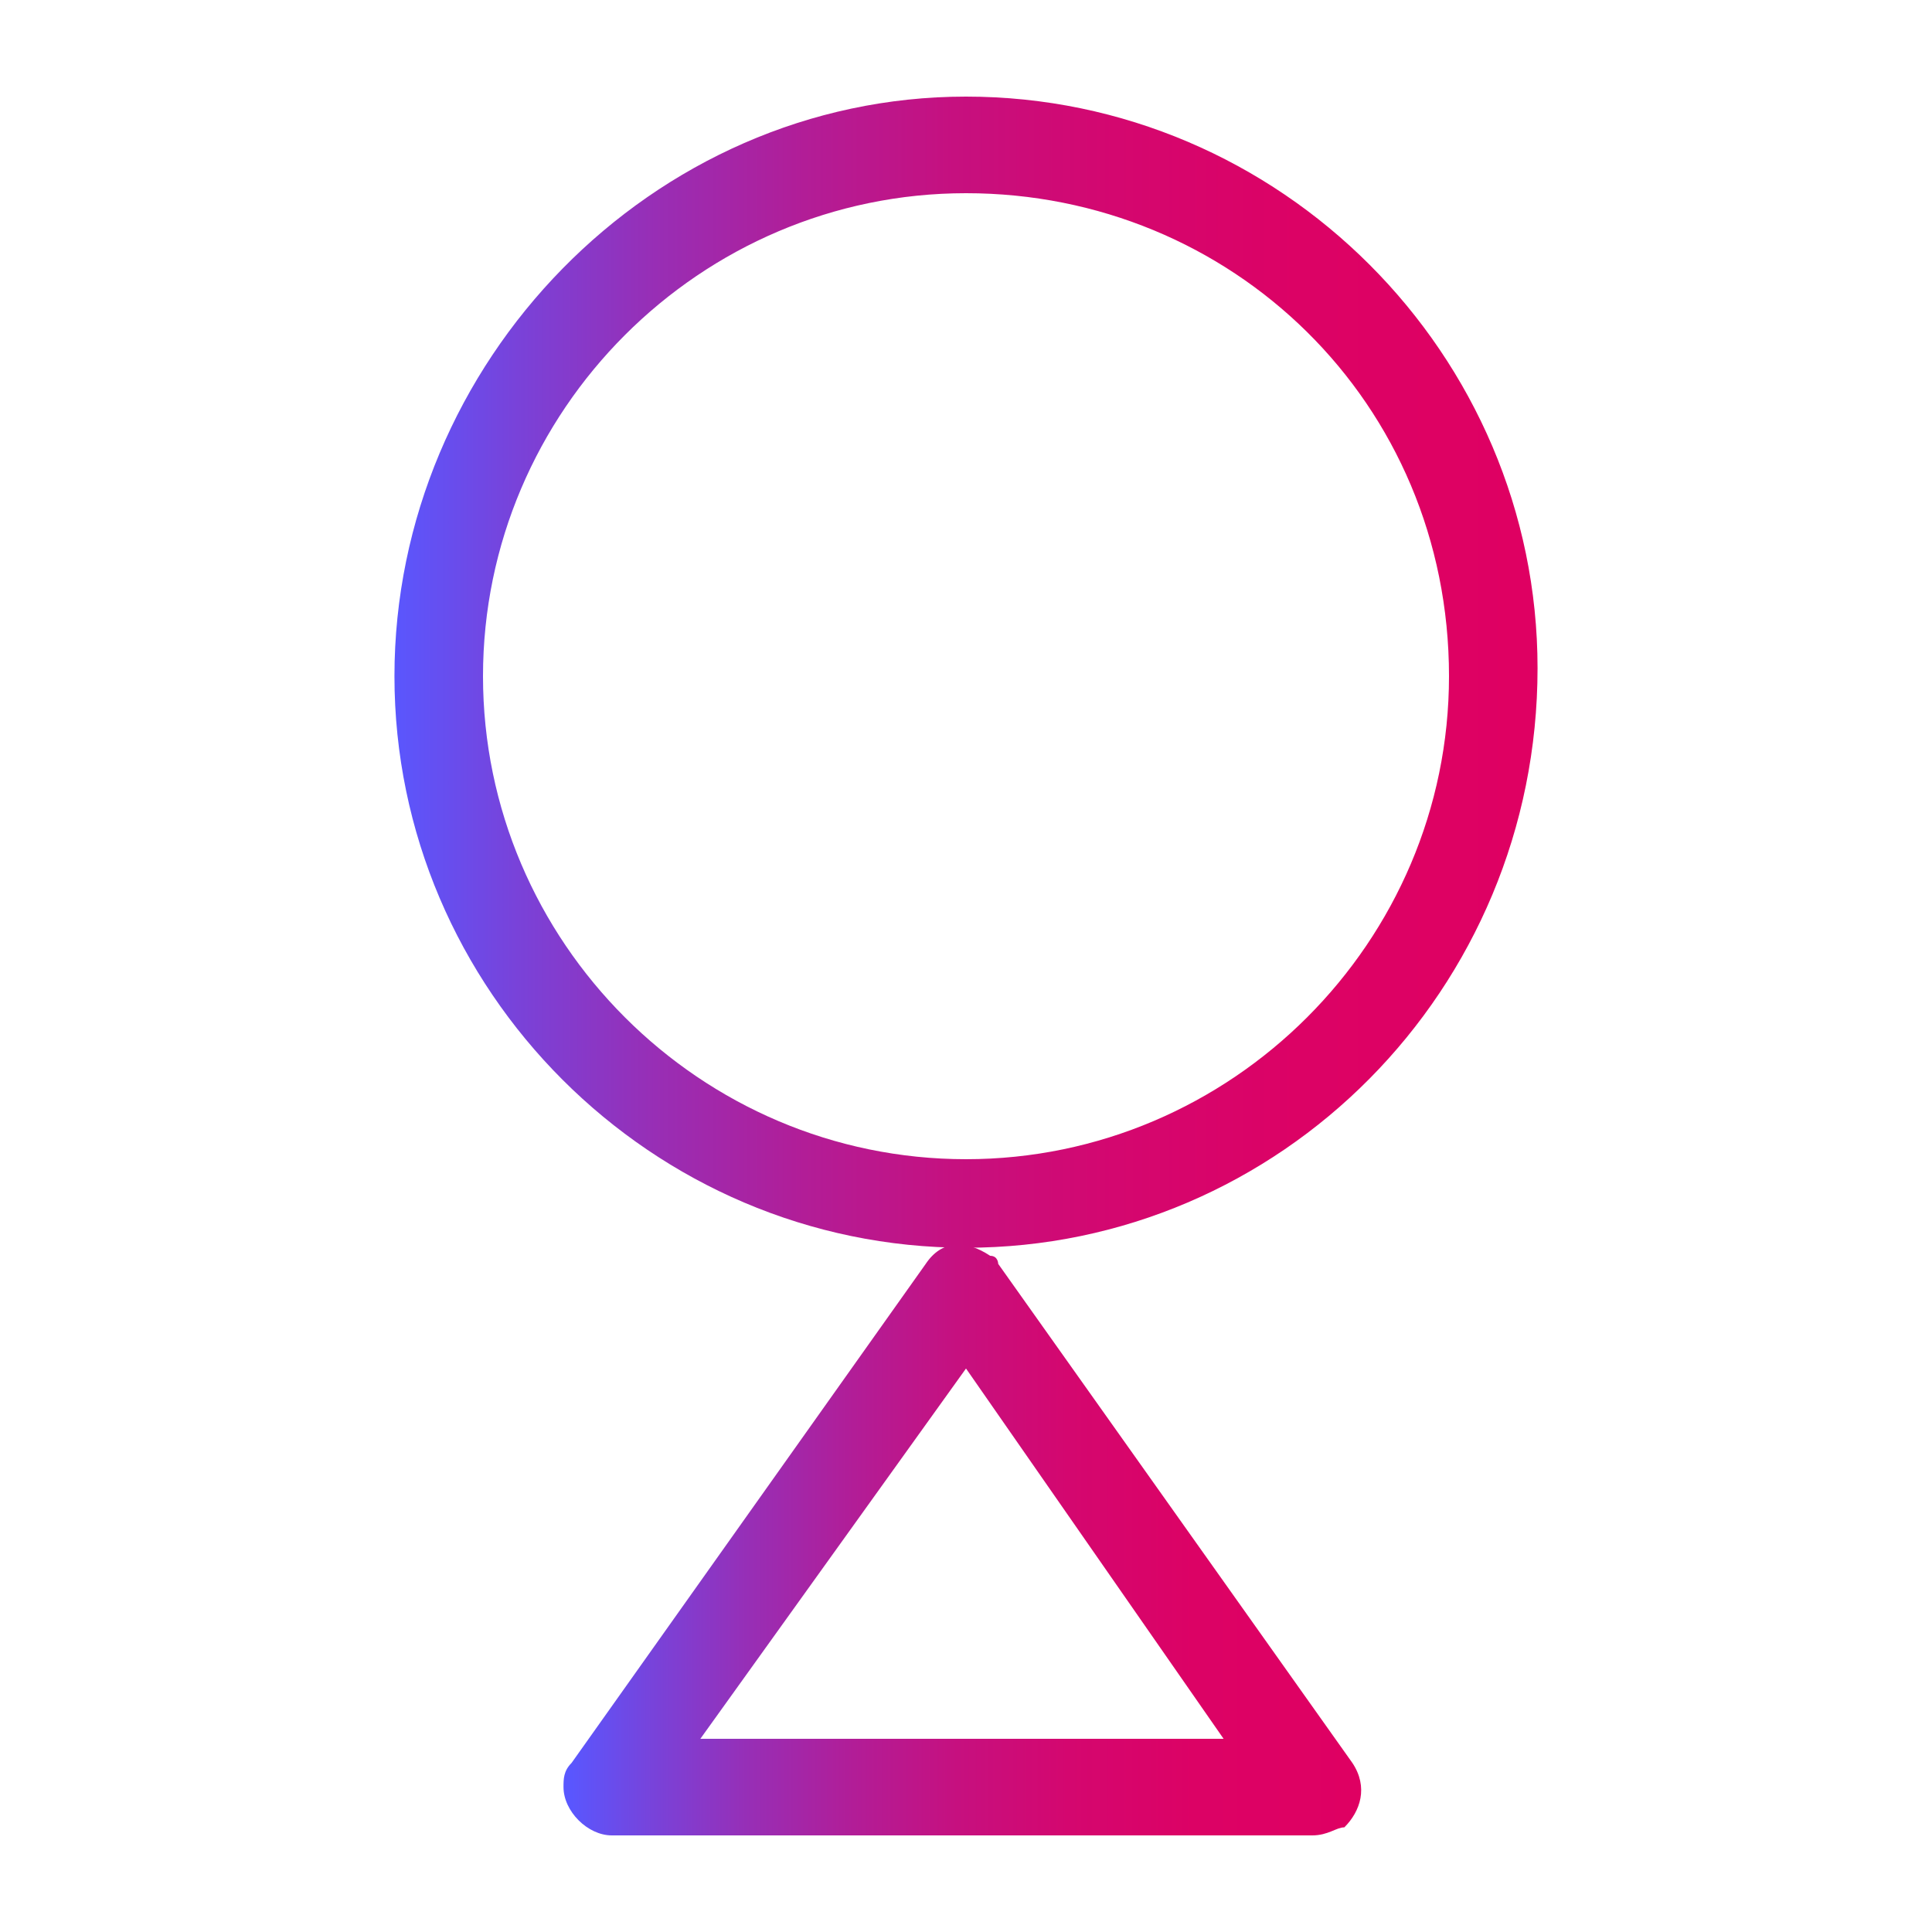 <?xml version="1.0" encoding="utf-8"?>
<!-- Generator: Adobe Illustrator 28.0.0, SVG Export Plug-In . SVG Version: 6.00 Build 0)  -->
<svg version="1.1" id="Layer_1" xmlns="http://www.w3.org/2000/svg" xmlns:xlink="http://www.w3.org/1999/xlink" x="0px" y="0px"
	 viewBox="0 0 24 24" style="enable-background:new 0 0 24 24;" xml:space="preserve">
<style type="text/css">
	.st0{fill:url(#SVGID_1_);}
	.st1{fill:url(#SVGID_00000081619155049546371660000005882445148965388178_);}
</style>
<g id="Compound_shapes">
	
		<linearGradient id="SVGID_1_" gradientUnits="userSpaceOnUse" x1="4.865" y1="15.663" x2="19.115" y2="15.663" gradientTransform="matrix(1 0 0 -1 0 24)">
		<stop  offset="0" style="stop-color:#5957FF"/>
		<stop  offset="0.11" style="stop-color:#7942D9"/>
		<stop  offset="0.23" style="stop-color:#982EB5"/>
		<stop  offset="0.36" style="stop-color:#B21D97"/>
		<stop  offset="0.49" style="stop-color:#C6107F"/>
		<stop  offset="0.63" style="stop-color:#D4076F"/>
		<stop  offset="0.79" style="stop-color:#DC0265"/>
		<stop  offset="1" style="stop-color:#DF0062"/>
	</linearGradient>
	<path class="st0" d="M12,15.5c-3.9,0-7.1-3.2-7.1-7.1S8.1,1.2,12,1.2s7.1,3.2,7.1,7.1c0,0,0,0,0,0C19.1,12.3,15.9,15.5,12,15.5z
		 M12,2.4c-3.3,0-6,2.7-6,6s2.7,6,6,6s6-2.7,6-6c0,0,0,0,0,0C18,5,15.3,2.4,12,2.4z"/>
	
		<linearGradient id="SVGID_00000155132446532551310150000009609007588459199418_" gradientUnits="userSpaceOnUse" x1="7.063" y1="4.88" x2="16.919" y2="4.88" gradientTransform="matrix(1 0 0 -1 0 24)">
		<stop  offset="0" style="stop-color:#5957FF"/>
		<stop  offset="0.11" style="stop-color:#7942D9"/>
		<stop  offset="0.23" style="stop-color:#982EB5"/>
		<stop  offset="0.36" style="stop-color:#B21D97"/>
		<stop  offset="0.49" style="stop-color:#C6107F"/>
		<stop  offset="0.63" style="stop-color:#D4076F"/>
		<stop  offset="0.79" style="stop-color:#DC0265"/>
		<stop  offset="1" style="stop-color:#DF0062"/>
	</linearGradient>
	<path style="fill:url(#SVGID_00000155132446532551310150000009609007588459199418_);" d="M16.3,22.8H7.6c-0.3,0-0.6-0.3-0.6-0.6
		c0-0.1,0-0.2,0.1-0.3l4.4-6.2c0.2-0.3,0.5-0.3,0.8-0.1c0.1,0,0.1,0.1,0.1,0.1l4.4,6.2c0.2,0.3,0.1,0.6-0.1,0.8
		C16.6,22.7,16.5,22.8,16.3,22.8z M8.7,21.6h6.5L12,17L8.7,21.6z"/>
</g>
</svg>
